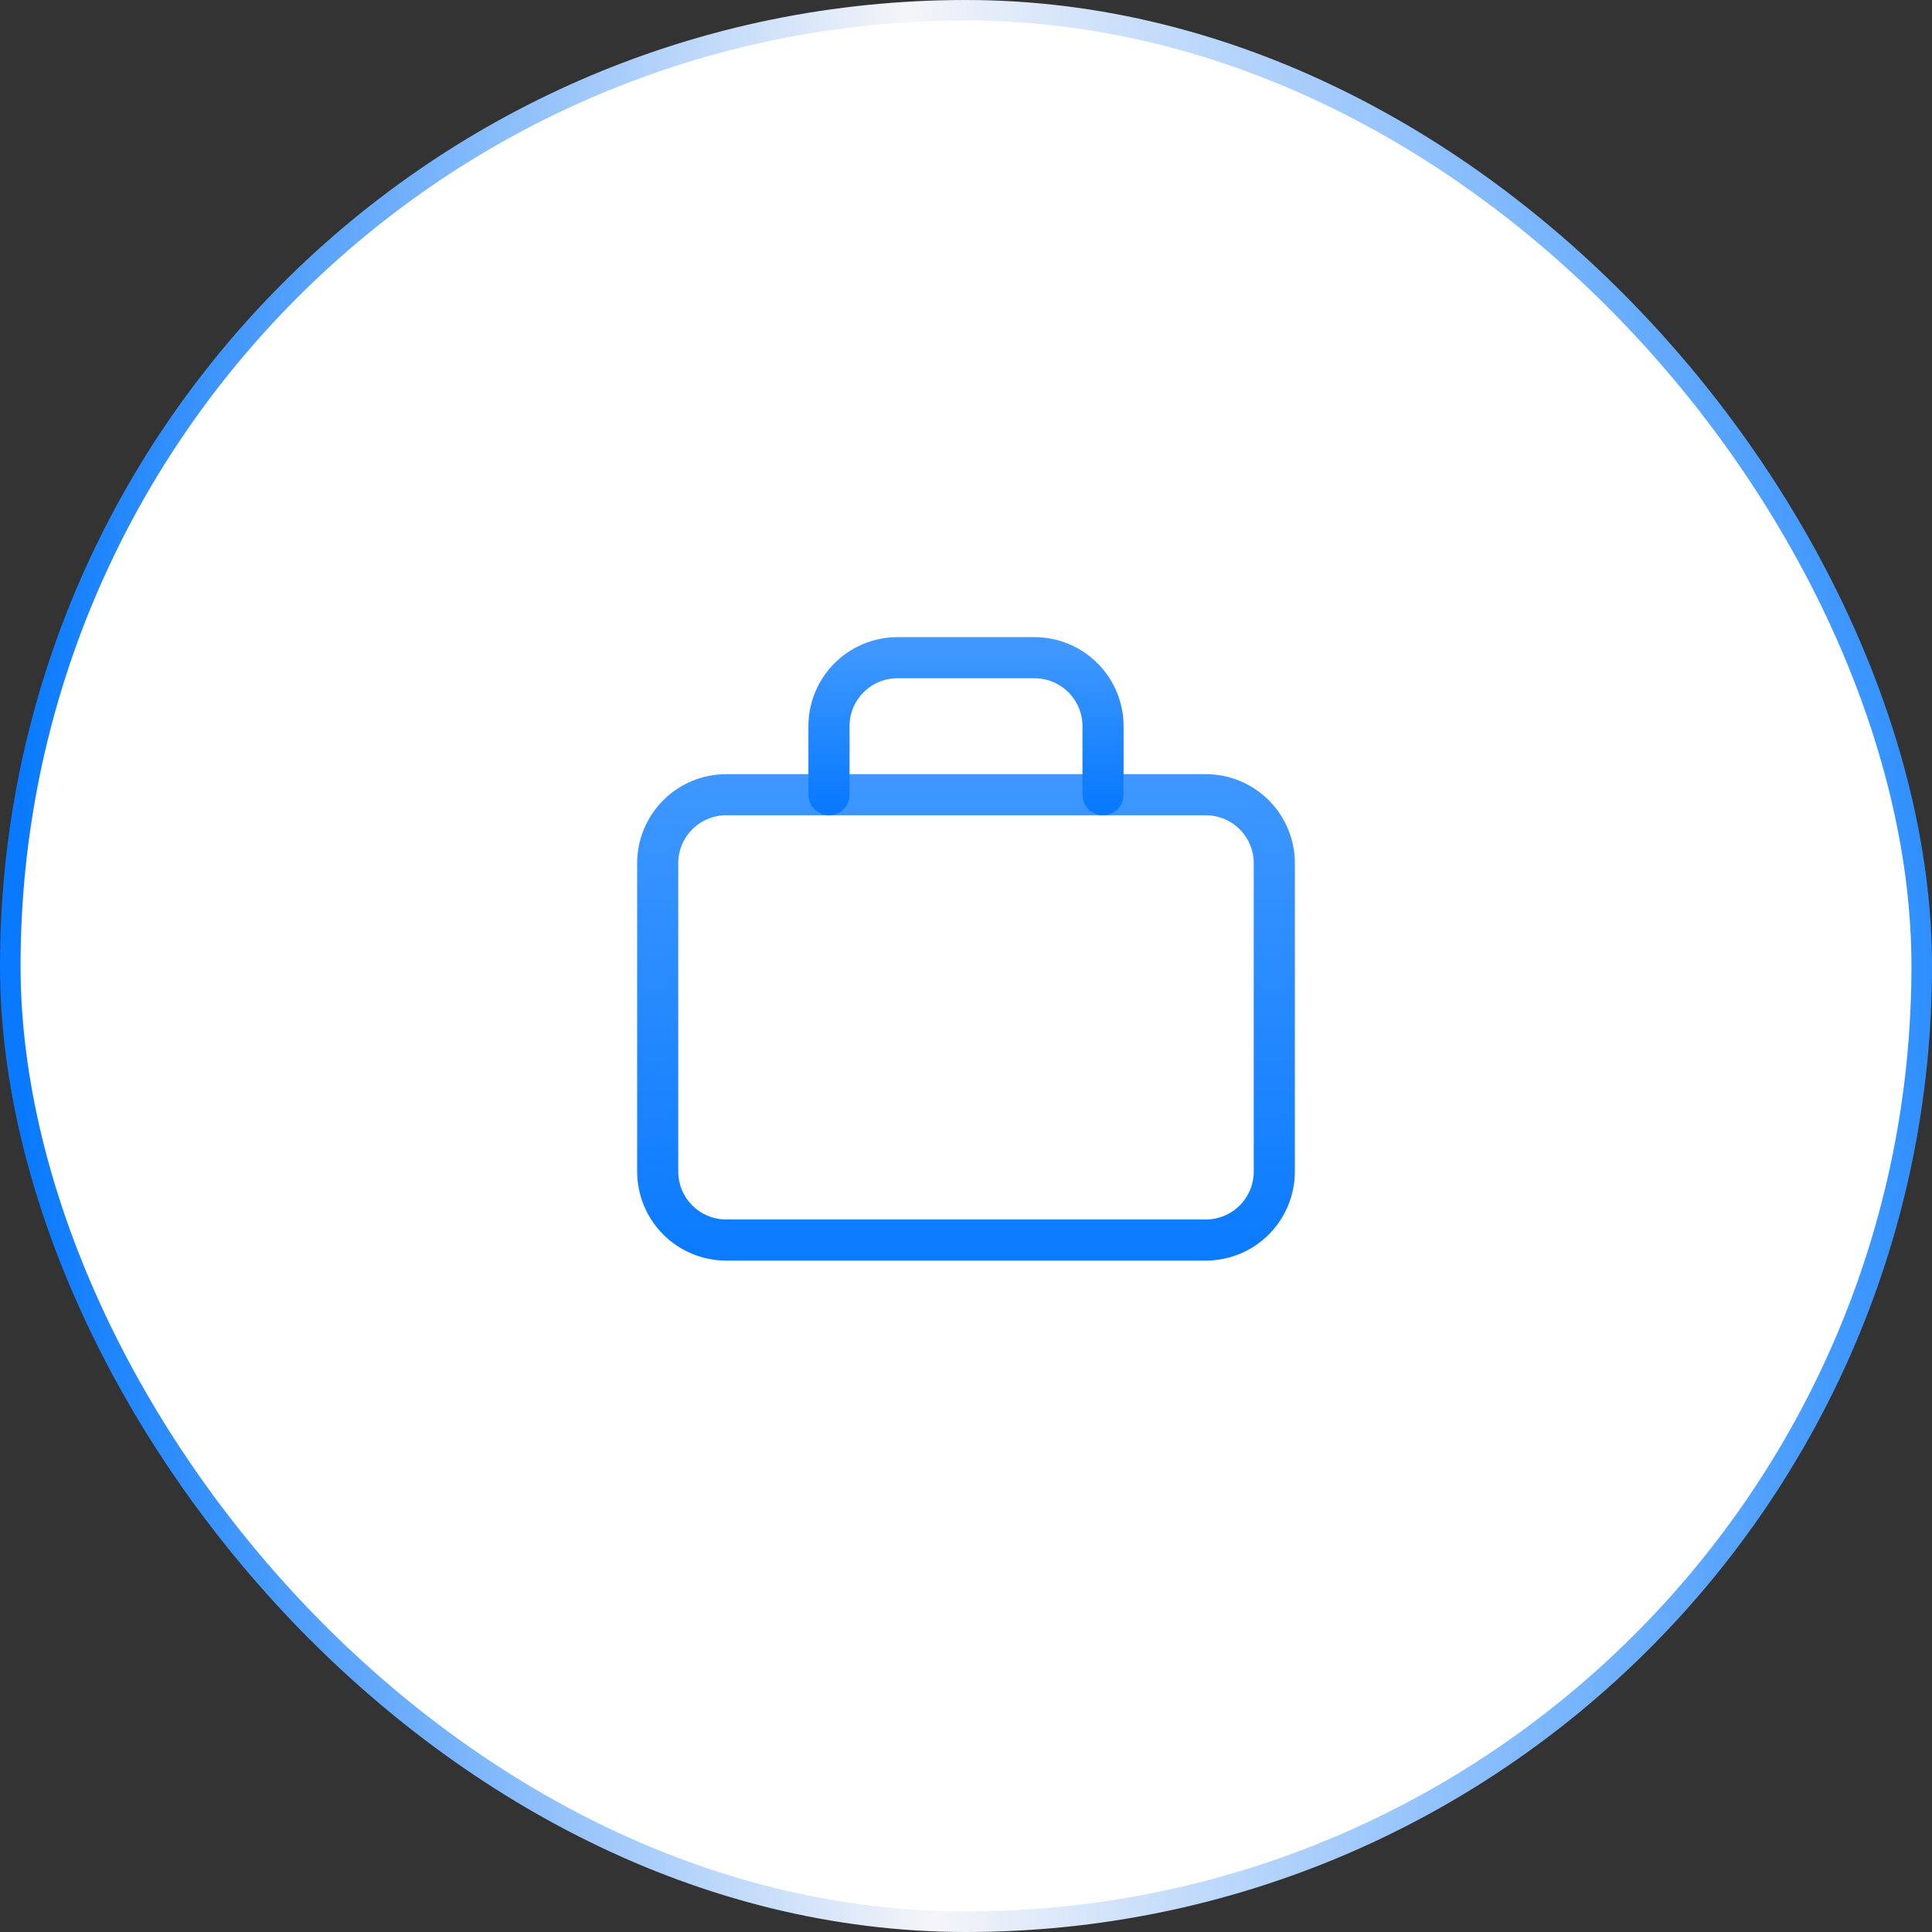 <svg width="94" height="94" viewBox="0 0 94 94" fill="none" xmlns="http://www.w3.org/2000/svg">
<rect x="0" y="0" width="94" height="94" fill="#333333" stroke="none"/>
<rect x="0.5" y="0.5" width="93" height="93" rx="46.5" fill="white"/>
<rect x="0.5" y="0.5" width="93" height="93" rx="46.5" stroke="url(#paint0_linear_2033_5692)"/>
<path d="M32 42C32 41.116 32.351 40.268 32.976 39.643C33.601 39.018 34.449 38.666 35.333 38.666H58.667C59.551 38.666 60.399 39.018 61.024 39.643C61.649 40.268 62 41.116 62 42V57C62 57.884 61.649 58.732 61.024 59.357C60.399 59.982 59.551 60.333 58.667 60.333H35.333C34.449 60.333 33.601 59.982 32.976 59.357C32.351 58.732 32 57.884 32 57V42Z" stroke="url(#paint1_linear_2033_5692)" stroke-width="2" stroke-linecap="round" stroke-linejoin="round"/>
<path d="M40.333 38.667V35.333C40.333 34.449 40.684 33.601 41.31 32.976C41.935 32.351 42.783 32 43.667 32H50.333C51.217 32 52.065 32.351 52.69 32.976C53.316 33.601 53.667 34.449 53.667 35.333V38.667" stroke="url(#paint2_linear_2033_5692)" stroke-width="2" stroke-linecap="round" stroke-linejoin="round"/>
<defs>
<linearGradient id="paint0_linear_2033_5692" x1="-6.963" y1="117.5" x2="94.931" y2="116.128" gradientUnits="userSpaceOnUse">
<stop offset="0.089" stop-color="#097AFF"/>
<stop offset="0.517" stop-color="#F5F5F9"/>
<stop offset="1" stop-color="#2E8FFF"/>
</linearGradient>
<linearGradient id="paint1_linear_2033_5692" x1="46.375" y1="61.759" x2="46.375" y2="37.241" gradientUnits="userSpaceOnUse">
<stop stop-color="#097AFF"/>
<stop offset="1" stop-color="#4098FF"/>
</linearGradient>
<linearGradient id="paint2_linear_2033_5692" x1="46.722" y1="39.105" x2="46.722" y2="31.561" gradientUnits="userSpaceOnUse">
<stop stop-color="#097AFF"/>
<stop offset="1" stop-color="#4098FF"/>
</linearGradient>
</defs>
</svg>
